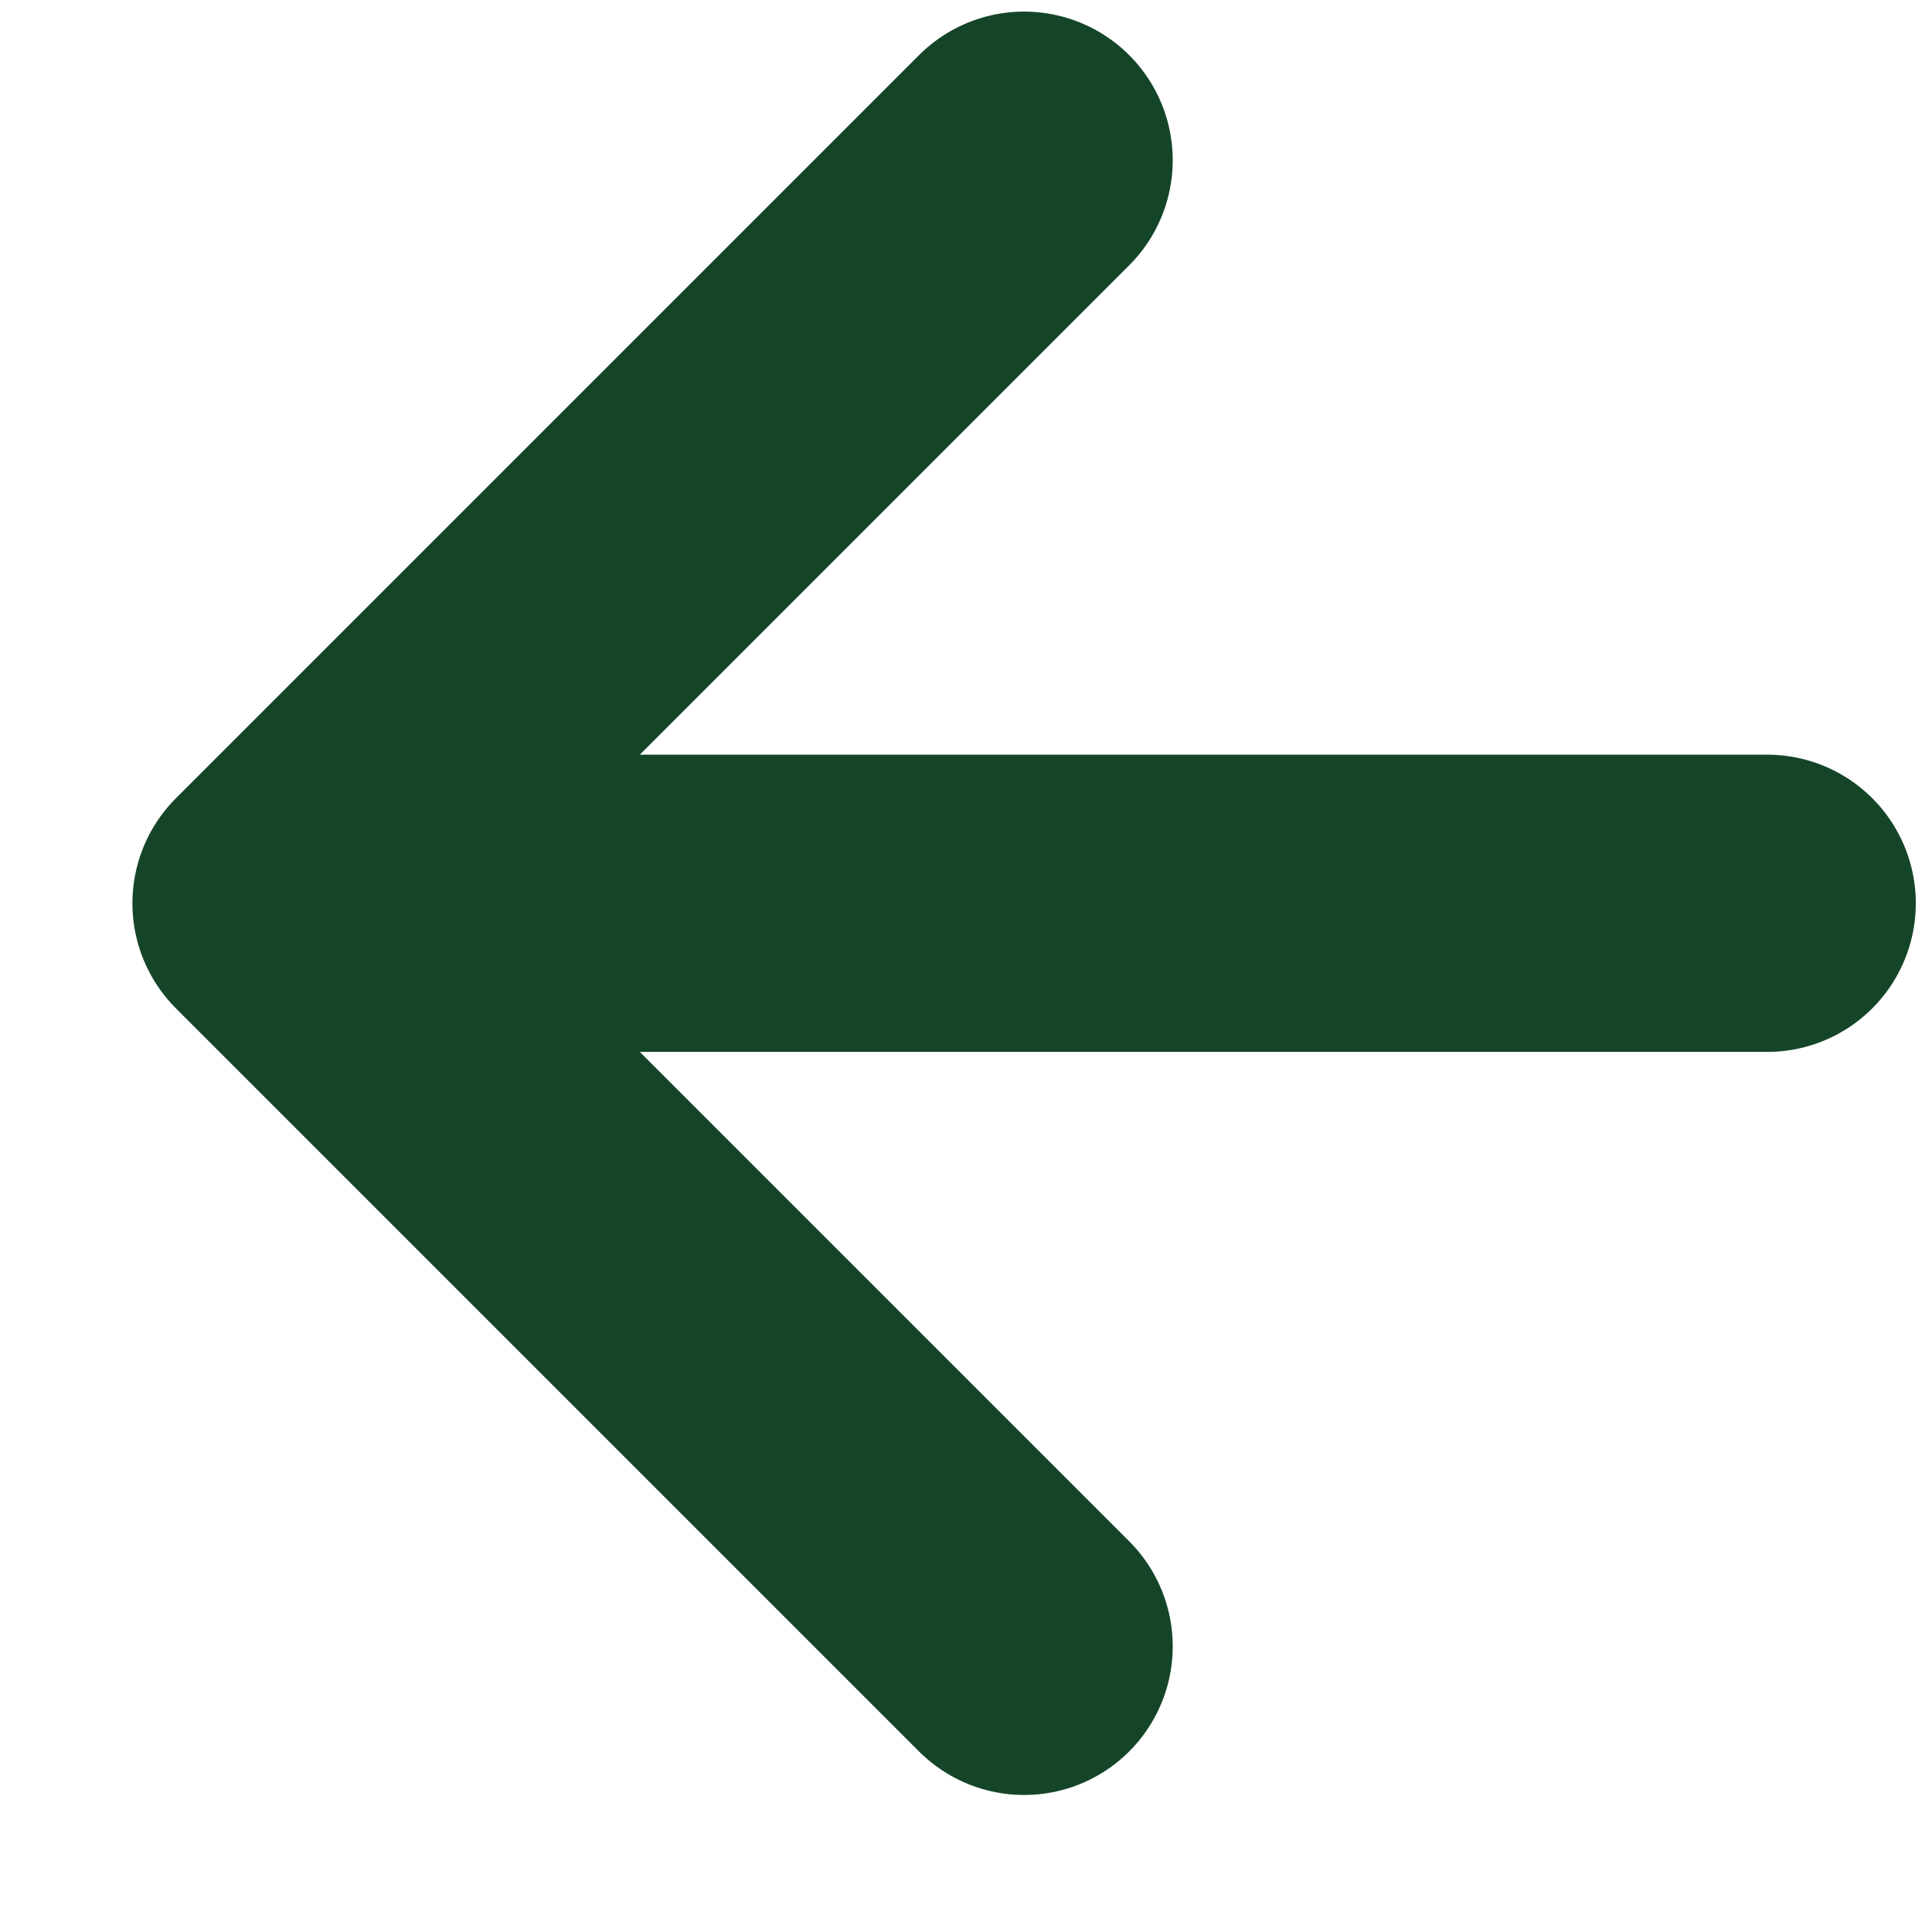 <svg width="13" height="13" viewBox="0 0 13 13" fill="none" xmlns="http://www.w3.org/2000/svg">
<path d="M11.891 6.078L1.891 6.078M1.891 6.078L6.891 11.078M1.891 6.078L6.891 1.078" stroke="#154528" stroke-width="2" stroke-linecap="round"/>
</svg>
